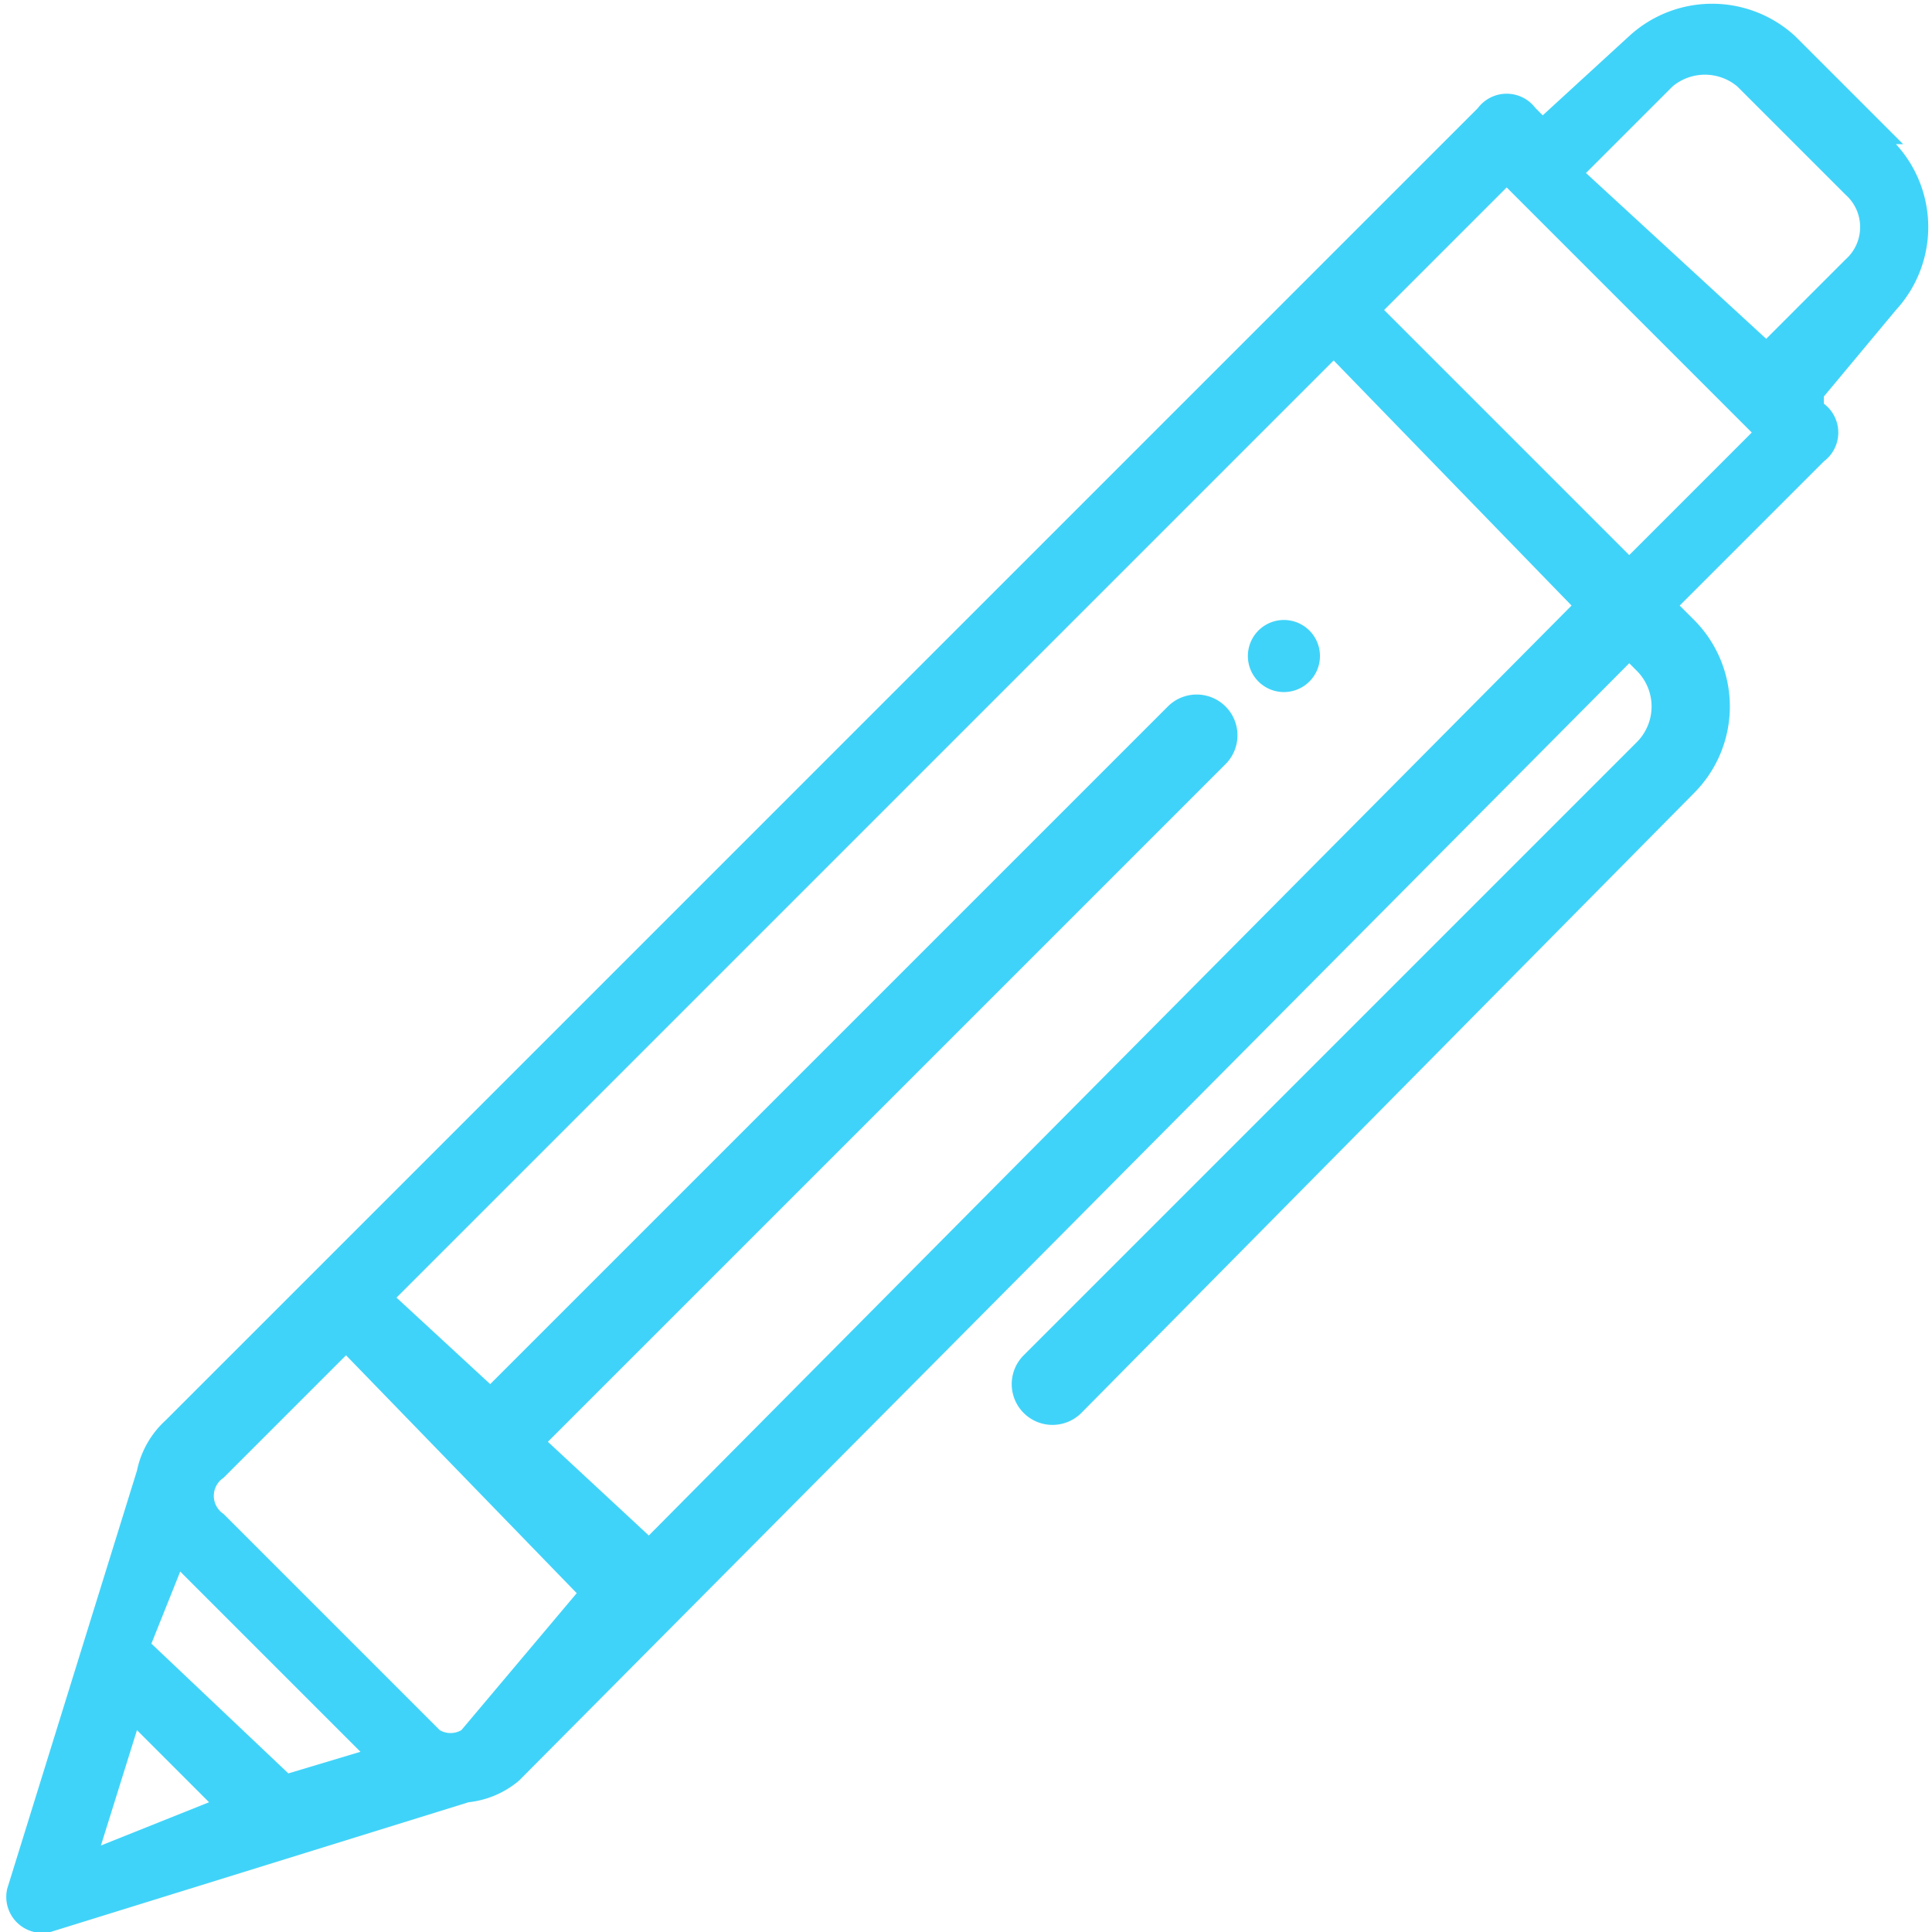 <svg xmlns="http://www.w3.org/2000/svg" viewBox="0 0 26.8 26.8"><g data-name="Group 2652"><g data-name="Group 2651"><path data-name="Path 9203" d="M17.8 9.6a.5.5 0 1 1 .5-.4.5.5 0 0 1-.5.4Z" fill="#40D3F9"/></g></g><path data-name="Path 9204" d="M26.4 2 24.9.5a1.7 1.7 0 0 0-2.3 0l-1.2 1.1-.1-.1a.5.5 0 0 0-.8 0L2.3 19.7a1.3 1.3 0 0 0-.4.7L.1 26.2a.5.5 0 0 0 .6.6L6.5 25a1.3 1.3 0 0 0 .7-.3L22.6 9.2l.1.1a.7.7 0 0 1 0 1l-8.5 8.5a.5.5 0 1 0 .8.8l8.5-8.6a1.7 1.7 0 0 0 0-2.4l-.2-.2 2-2a.5.5 0 0 0 0-.8v-.1l1-1.2a1.7 1.7 0 0 0 0-2.3ZM4 24.6l-1.9-1.8.4-1L5 24.3ZM1.9 24l1 1-1.5.6Zm4.5 0a.3.3 0 0 1-.3 0l-3-3a.3.3 0 0 1 0-.5l1.7-1.7L8 22.1ZM9 21.3 7.6 20l9.4-9.4a.5.5 0 0 0-.8-.8l-9.4 9.4L5.5 18l13-13 3.3 3.4ZM22.6 7.7l-3.4-3.4 1.7-1.7L24.3 6Zm3-4.1-1.1 1.1L22 2.4l1.2-1.2a.7.7 0 0 1 .9 0l1.5 1.5a.6.6 0 0 1 0 .9Z" fill="#40D3F9"/></svg>